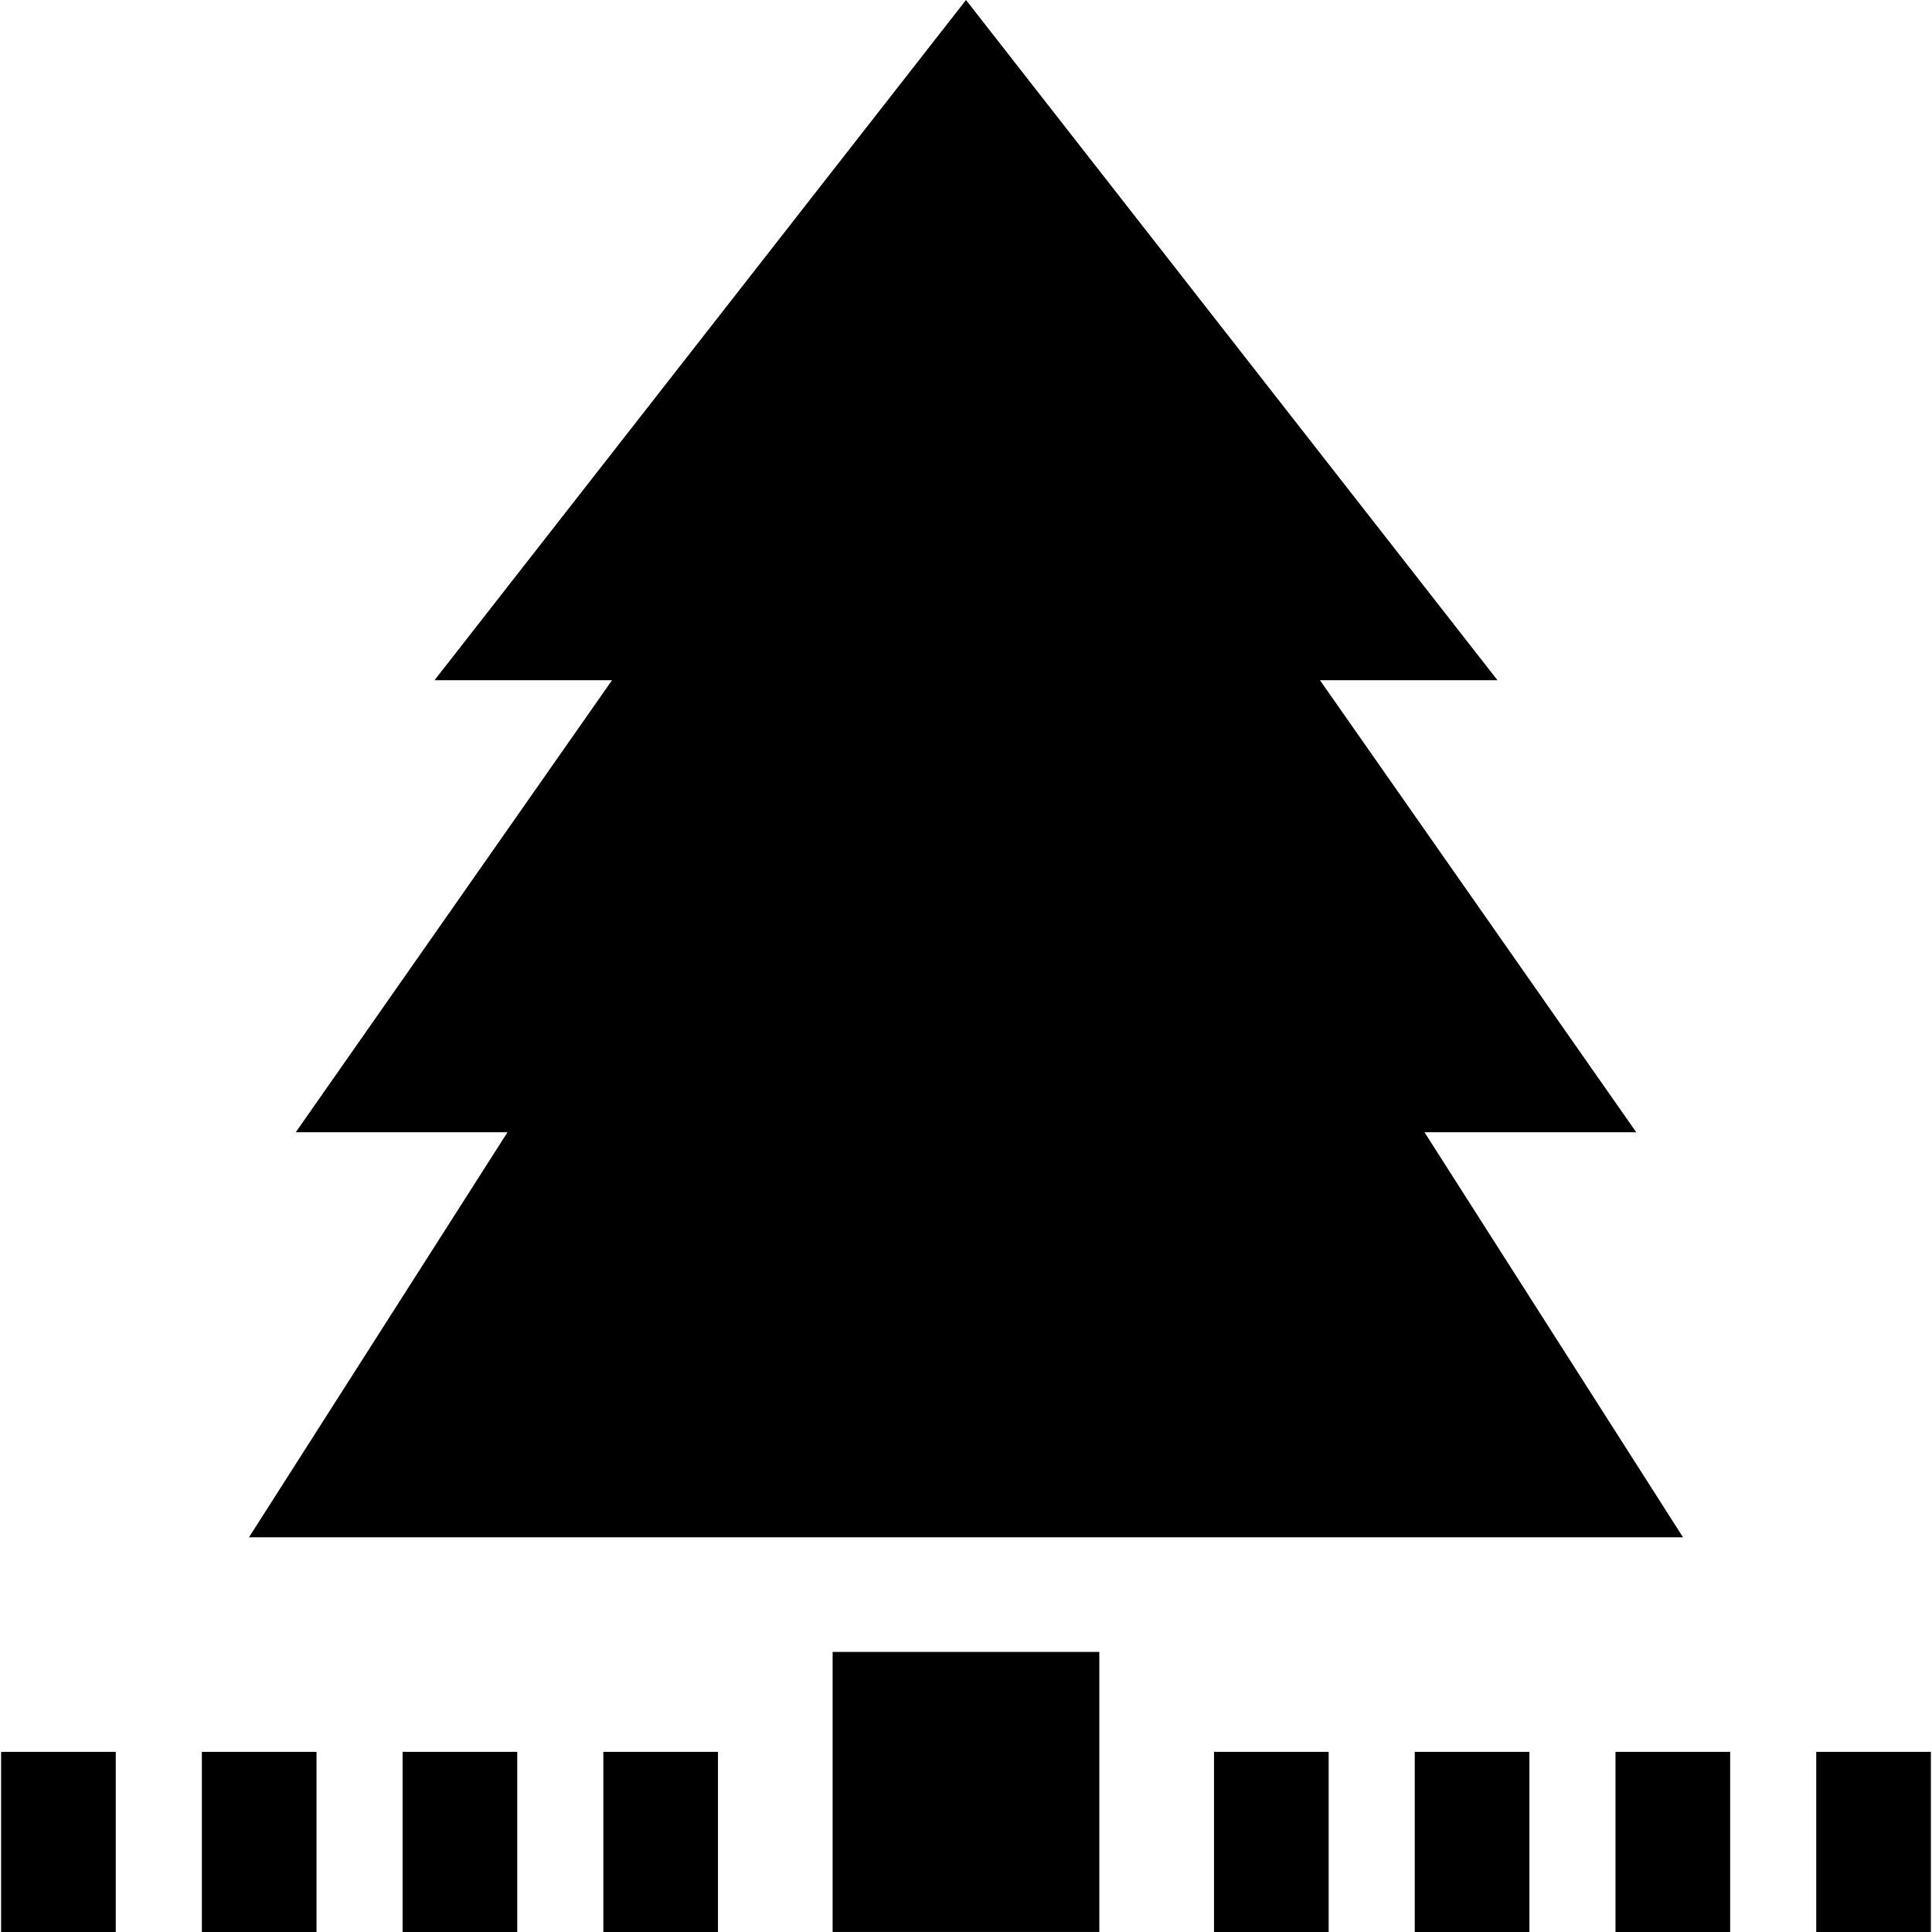 <?xml version="1.0" encoding="iso-8859-1"?>
<!-- Uploaded to: SVG Repo, www.svgrepo.com, Generator: SVG Repo Mixer Tools -->
<svg fill="#000000" version="1.1" id="Layer_1" xmlns="http://www.w3.org/2000/svg" xmlns:xlink="http://www.w3.org/1999/xlink" 
	 viewBox="0 0 512 512" xml:space="preserve">
<g>
	<g>
		<rect x="0.295" y="464.26" width="30.382" height="47.74"/>
	</g>
</g>
<g>
	<g>
		<rect x="220.654" y="437.776" width="70.68" height="74.214"/>
	</g>
</g>
<g>
	<g>
		<polygon points="446.015,407.399 377.509,300.066 433.628,300.066 349.801,180.261 396.848,180.261 255.999,0 115.15,180.261 
			162.197,180.261 78.369,300.066 134.488,300.066 65.983,407.399 		"/>
	</g>
</g>
<g>
	<g>
		<rect x="53.494" y="464.26" width="30.382" height="47.74"/>
	</g>
</g>
<g>
	<g>
		<rect x="106.691" y="464.26" width="30.382" height="47.74"/>
	</g>
</g>
<g>
	<g>
		<rect x="159.89" y="464.26" width="30.382" height="47.74"/>
	</g>
</g>
<g>
	<g>
		<rect x="321.726" y="464.26" width="30.382" height="47.74"/>
	</g>
</g>
<g>
	<g>
		<rect x="374.925" y="464.26" width="30.382" height="47.74"/>
	</g>
</g>
<g>
	<g>
		<rect x="428.124" y="464.26" width="30.382" height="47.74"/>
	</g>
</g>
<g>
	<g>
		<rect x="481.323" y="464.26" width="30.382" height="47.74"/>
	</g>
</g>
</svg>
